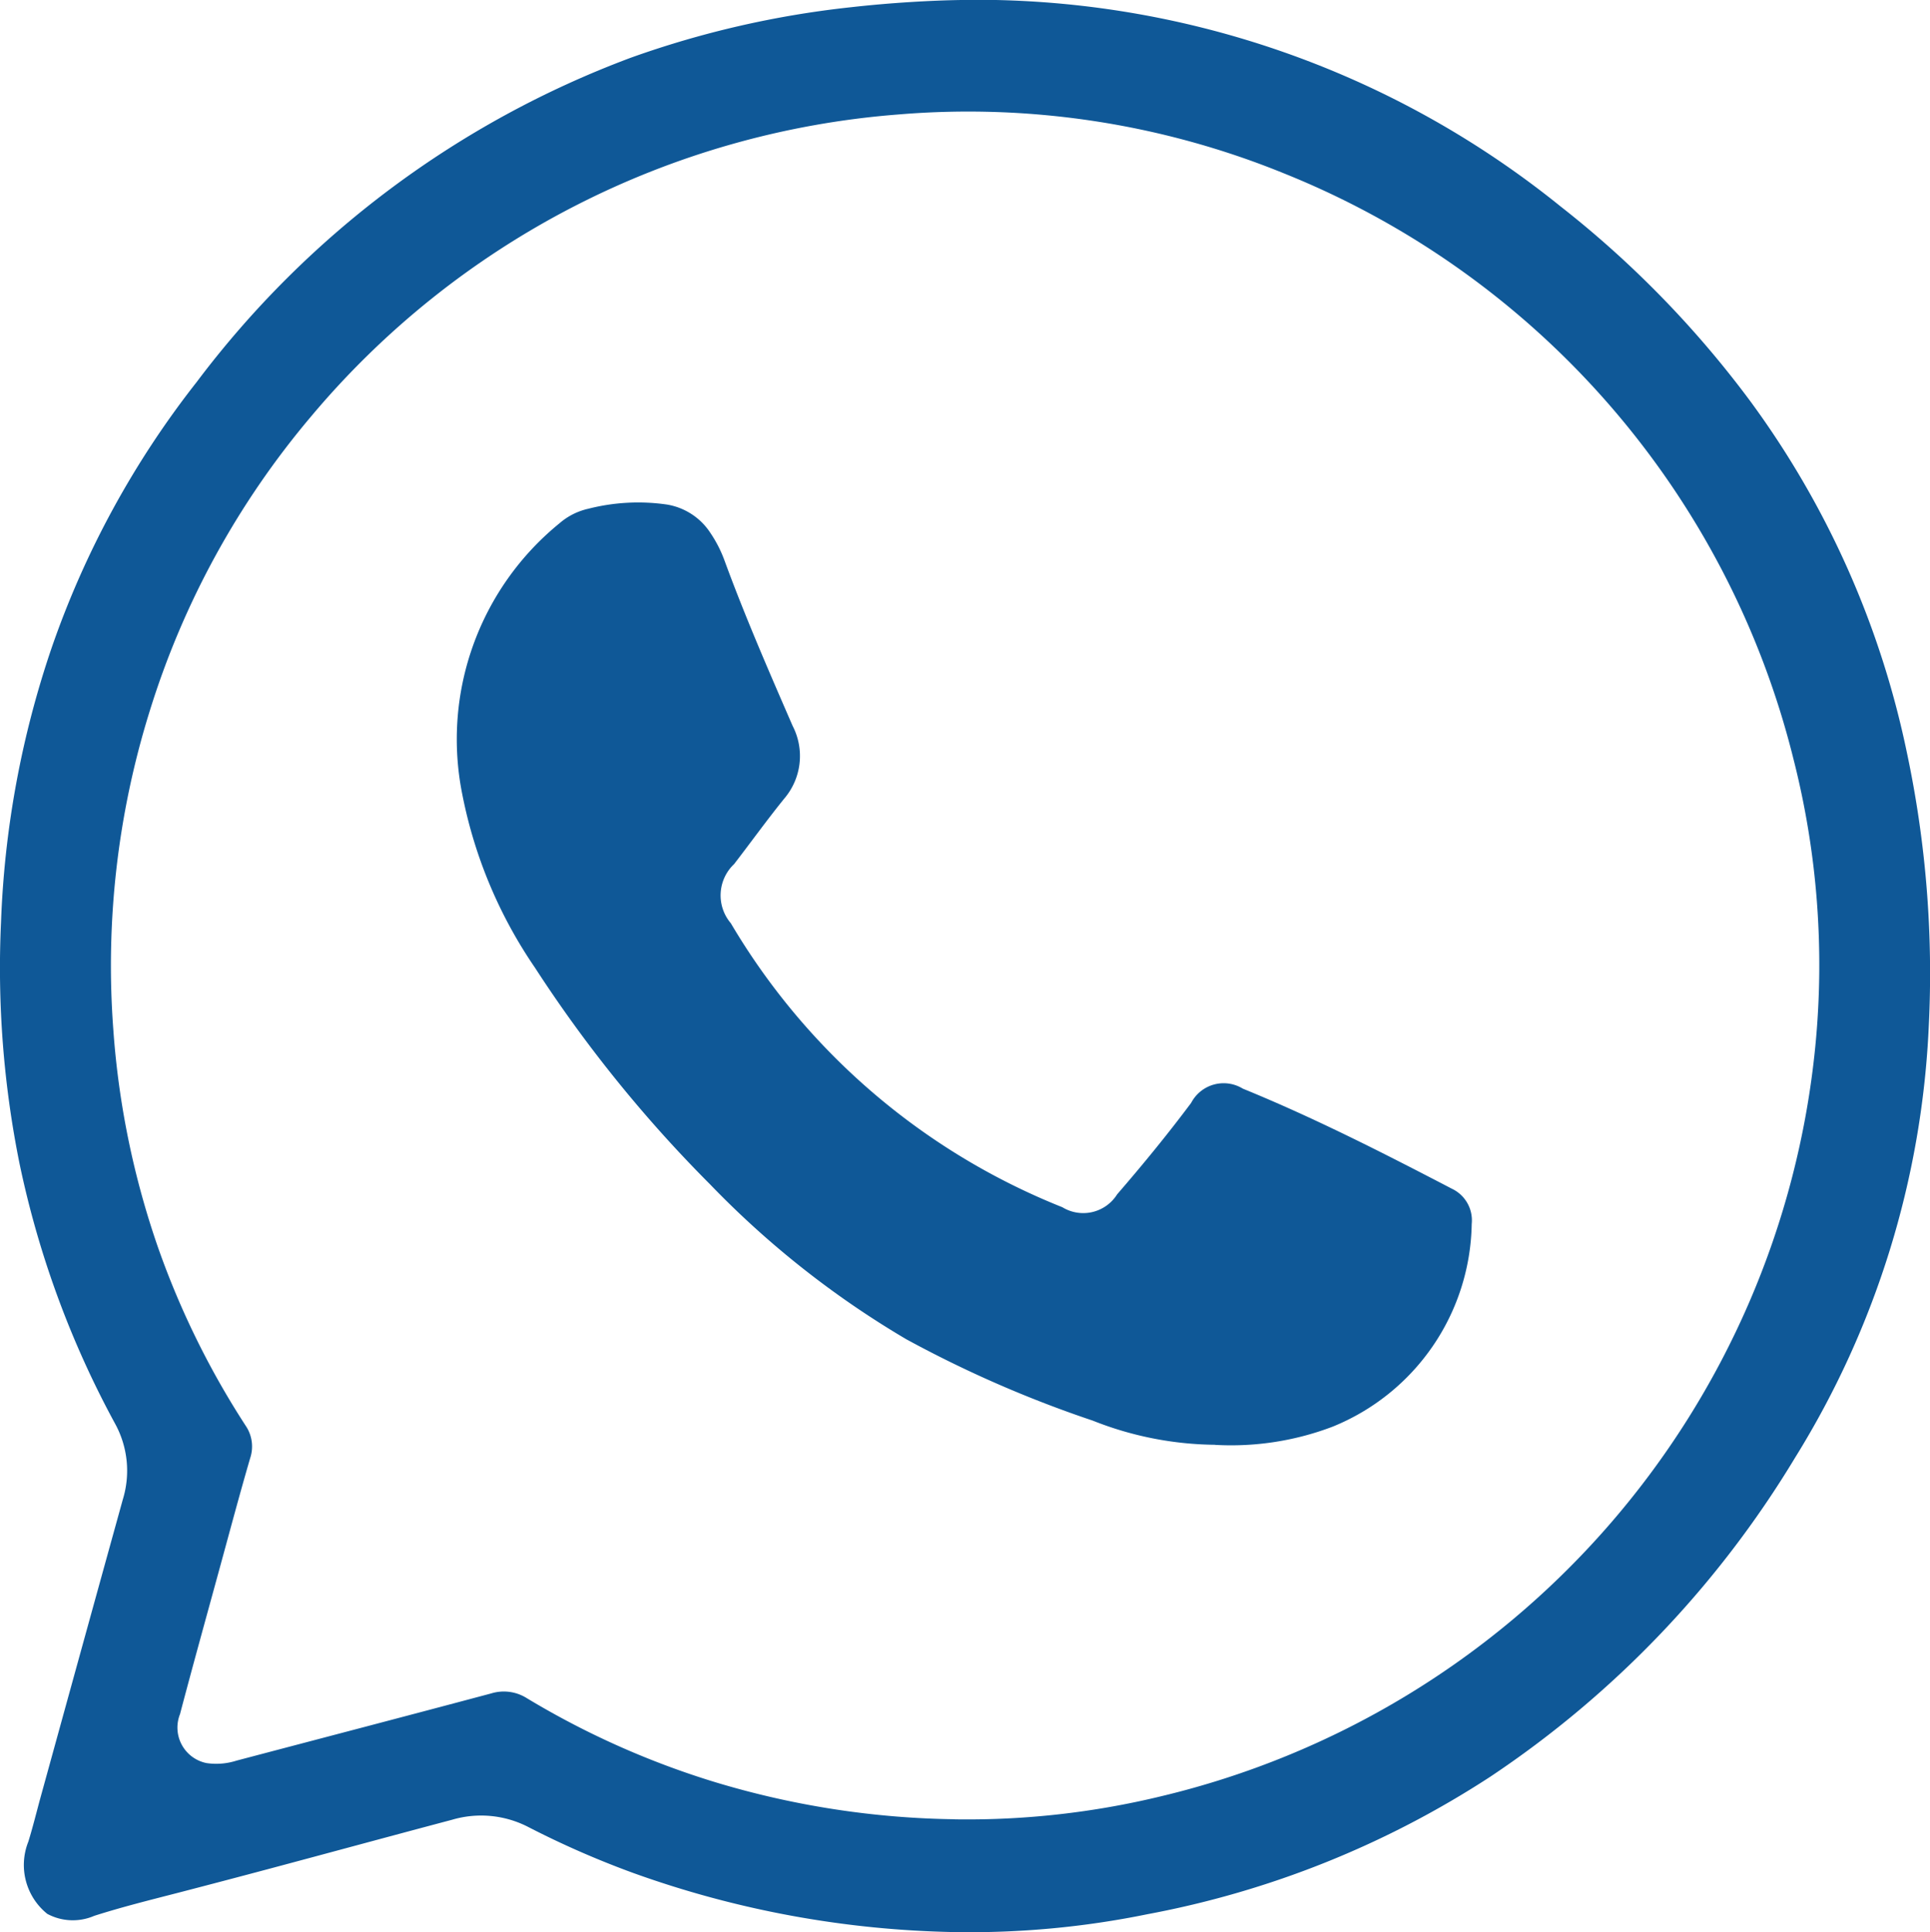<svg xmlns="http://www.w3.org/2000/svg" width="22.421" height="22.449" viewBox="0 0 22.421 22.449"><defs><style>.a{fill:#0f5897;}</style></defs><path class="a" d="M11.168,0A10.8,10.8,0,0,1,18.13,2.4a11.821,11.821,0,0,1,2.206,2.266,10.489,10.489,0,0,1,1.816,4.077,12.343,12.343,0,0,1,.255,3.175,10.378,10.378,0,0,1-1.553,5.019,11.739,11.739,0,0,1-3.537,3.705,10.981,10.981,0,0,1-3.986,1.6,10.3,10.3,0,0,1-2.236.208,11.623,11.623,0,0,1-3.736-.686,10.593,10.593,0,0,1-1.218-.533,1.193,1.193,0,0,0-.89-.086c-.709.188-1.417.381-2.125.57q-.532.142-1.064.28c-.326.084-.647.164-.967.266a.627.627,0,0,1-.546-.023A.729.729,0,0,1,.329,21.4c.052-.168.094-.339.14-.508l.295-1.07q.295-1.07.591-2.139l.071-.257a1.138,1.138,0,0,0-.091-.887A11.052,11.052,0,0,1,.228,13.526a11.479,11.479,0,0,1-.216-2.813A11.12,11.12,0,0,1,.6,7.528,10.6,10.6,0,0,1,2.284,4.441,11.21,11.21,0,0,1,7.333.67,11.106,11.106,0,0,1,9.886.085c.469-.053.94-.079,1.282-.084M11.094,21.14a9.574,9.574,0,0,0,2.394-.268,9.958,9.958,0,0,0,7.6-8.707,9.689,9.689,0,0,0-.256-3.356,9.9,9.9,0,0,0-5.917-6.794,9.727,9.727,0,0,0-4.477-.684A9.9,9.9,0,0,0,3.612,4.842,9.781,9.781,0,0,0,1.737,8.27a9.933,9.933,0,0,0-.421,3.688,9.825,9.825,0,0,0,.525,2.552,9.712,9.712,0,0,0,1.012,2.055.429.429,0,0,1,.053.379c-.122.418-.234.839-.349,1.259-.156.571-.315,1.142-.466,1.715a.421.421,0,0,0,.307.568.771.771,0,0,0,.349-.028c.986-.26,1.973-.518,2.959-.781a.5.5,0,0,1,.414.055,9.738,9.738,0,0,0,2.188.976,10.062,10.062,0,0,0,2.785.431" transform="translate(0 -0.001)"/><path class="a" d="M121.357,134.617a3.936,3.936,0,0,1-1.425-.281,13.489,13.489,0,0,1-2.165-.945,10.722,10.722,0,0,1-2.28-1.8,15.5,15.5,0,0,1-2.034-2.517,5.4,5.4,0,0,1-.845-2.017,3.236,3.236,0,0,1,1.131-3.148.763.763,0,0,1,.334-.168,2.342,2.342,0,0,1,.911-.049.747.747,0,0,1,.508.332,1.469,1.469,0,0,1,.165.325c.238.649.514,1.282.789,1.915a.762.762,0,0,1-.1.848c-.2.248-.386.506-.58.758a.5.5,0,0,0-.038.687,7.844,7.844,0,0,0,3.852,3.3.465.465,0,0,0,.636-.15c.3-.347.589-.7.86-1.063a.426.426,0,0,1,.6-.165c.833.34,1.634.749,2.431,1.164a.406.406,0,0,1,.228.408,2.587,2.587,0,0,1-1.617,2.356,3.316,3.316,0,0,1-1.364.211" transform="translate(-107.238 -117.83)"/></svg>